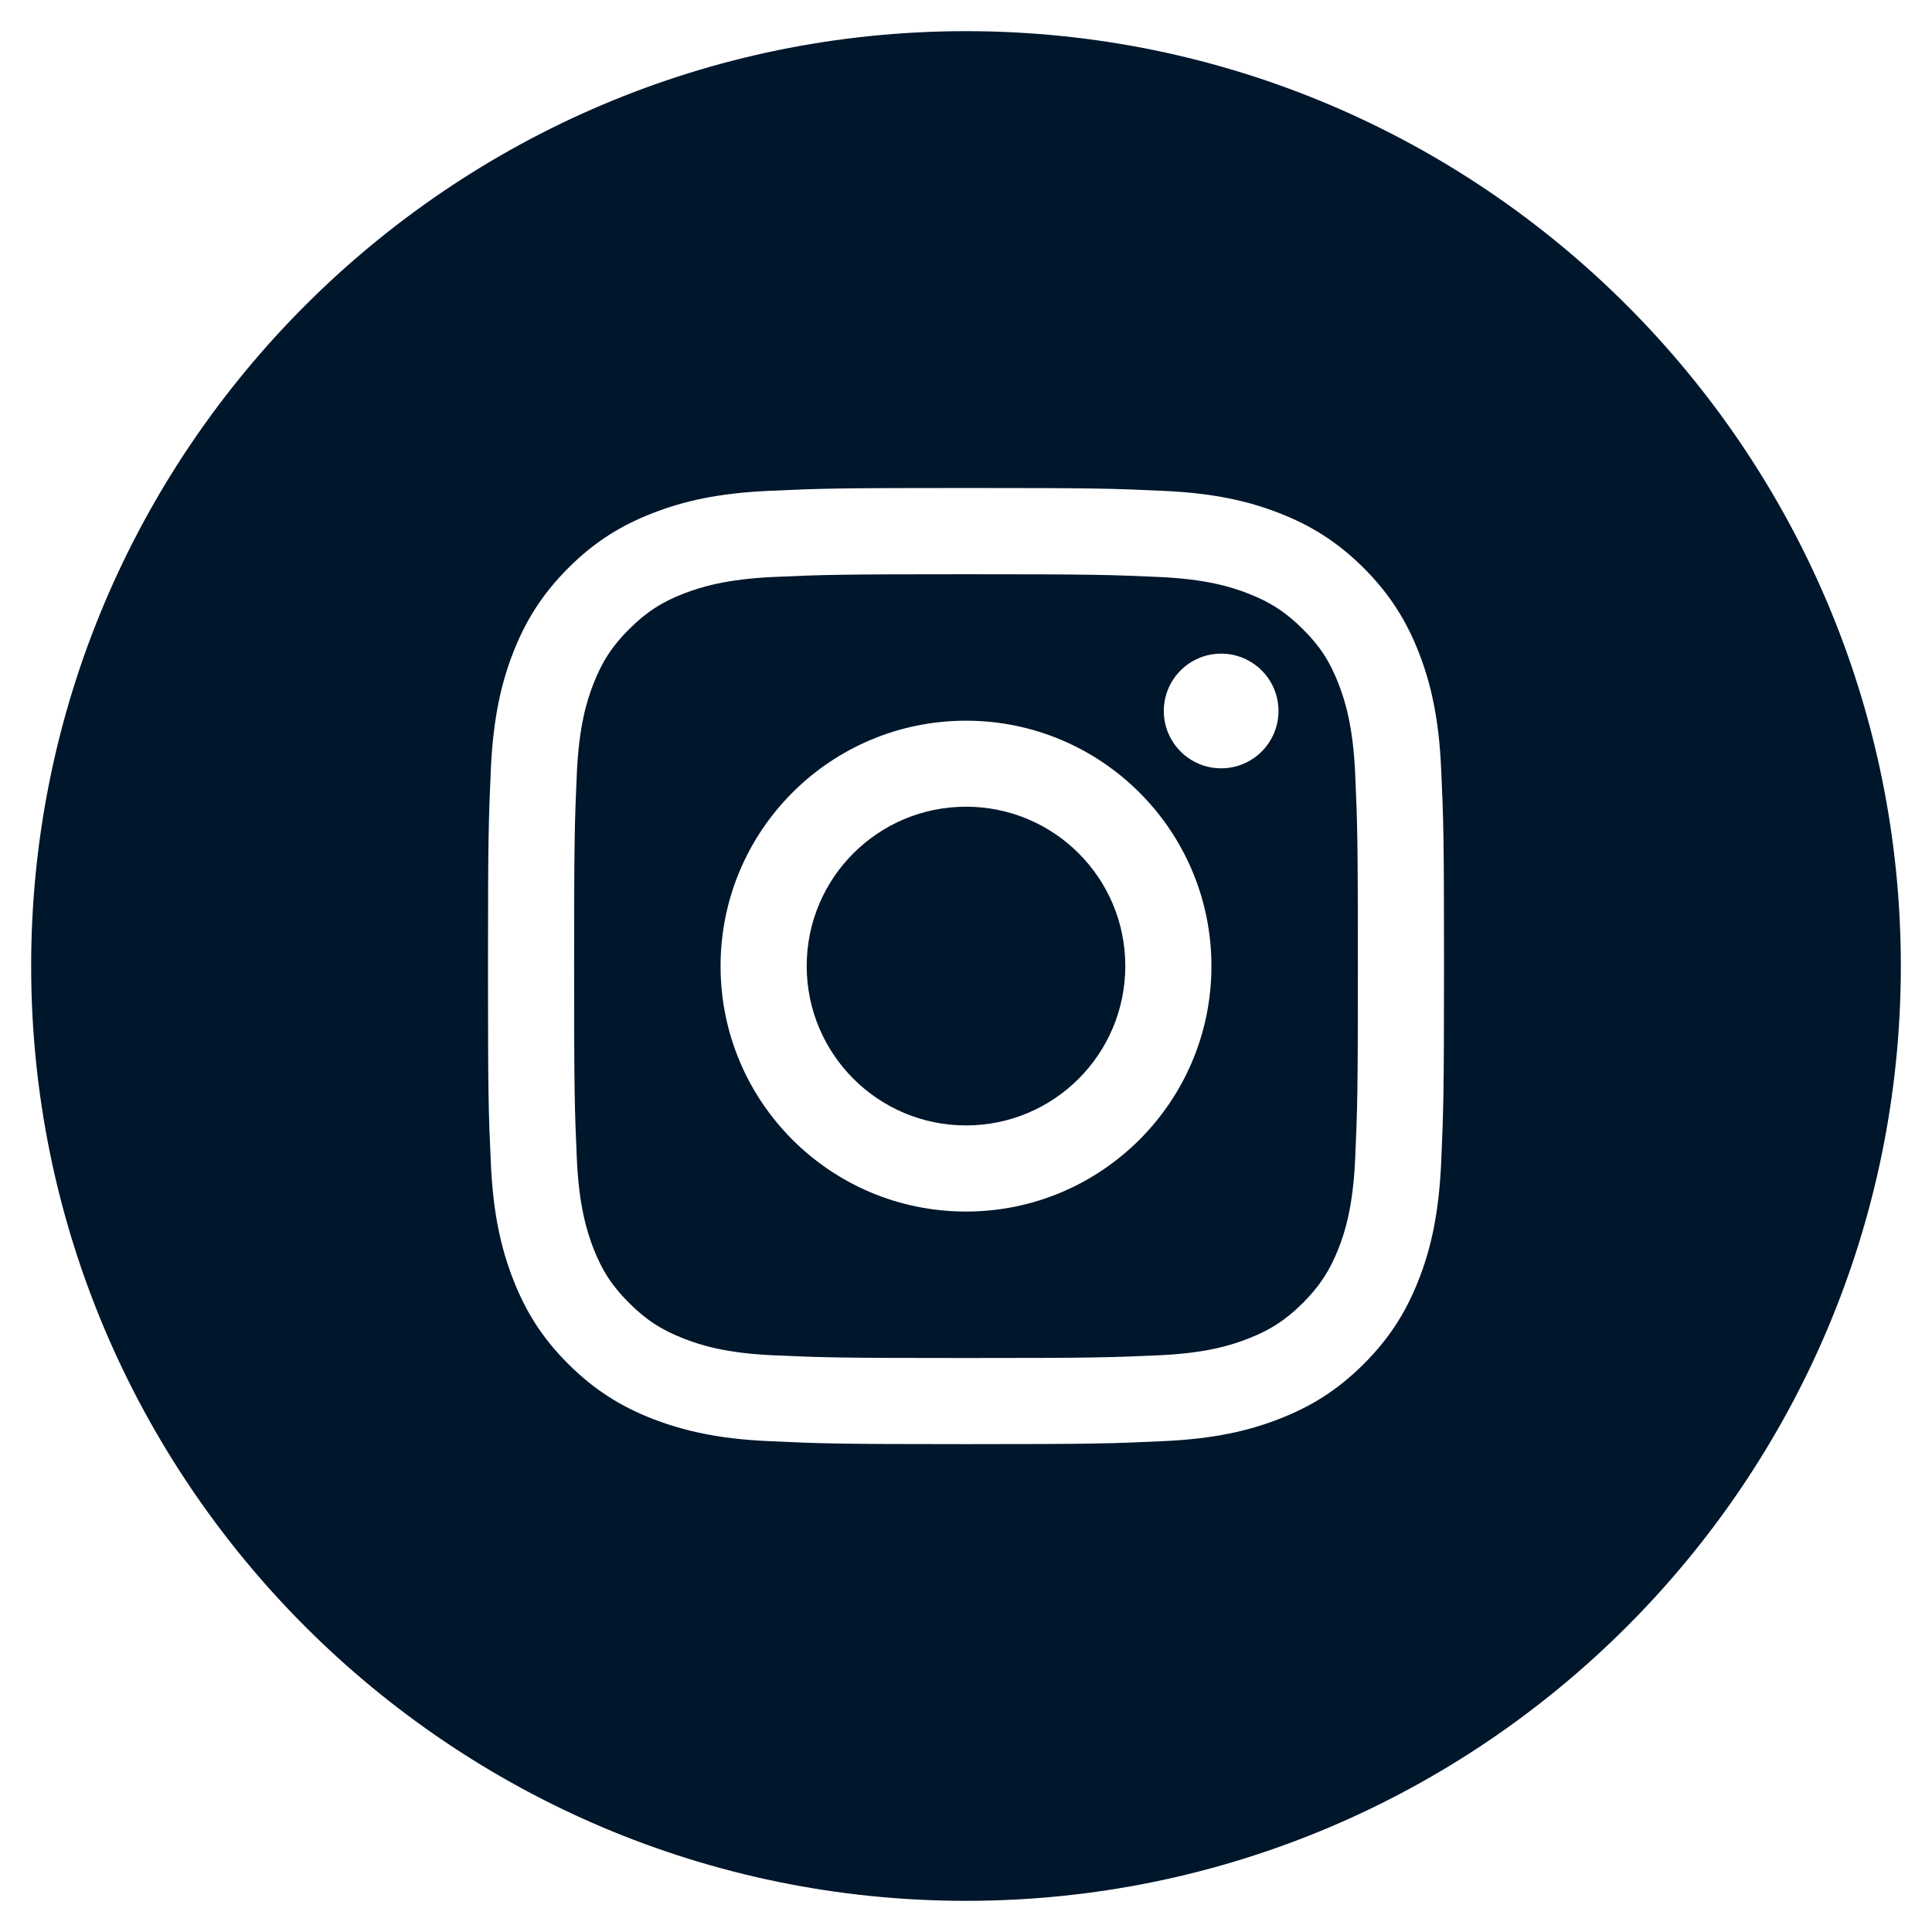 <?xml version="1.0" encoding="UTF-8"?> <svg xmlns="http://www.w3.org/2000/svg" id="Instragram" viewBox="0 0 155 155"><path d="m107.4,54.89c-.69-1.8-1.52-3.08-2.87-4.41-1.35-1.35-2.62-2.18-4.41-2.87-1.35-.53-3.38-1.15-7.12-1.32-4.04-.18-5.26-.22-15.5-.22s-11.45.04-15.5.22c-3.74.18-5.77.8-7.12,1.32-1.79.69-3.06,1.52-4.41,2.87-1.35,1.34-2.18,2.62-2.87,4.41-.53,1.35-1.15,3.38-1.32,7.12-.18,4.04-.22,5.26-.22,15.5s.04,11.45.22,15.5c.17,3.74.8,5.77,1.32,7.12.69,1.79,1.52,3.06,2.87,4.4,1.34,1.35,2.62,2.18,4.41,2.87,1.35.53,3.38,1.16,7.12,1.33,4.04.18,5.26.22,15.5.22s11.45-.04,15.5-.22c3.74-.17,5.77-.8,7.12-1.33,1.79-.69,3.06-1.52,4.41-2.87,1.34-1.34,2.17-2.61,2.87-4.4.53-1.35,1.15-3.39,1.32-7.12.18-4.05.22-5.26.22-15.5s-.04-11.46-.22-15.5c-.17-3.74-.8-5.77-1.32-7.12Zm-29.9,42.31c-10.88,0-19.69-8.81-19.69-19.69s8.82-19.69,19.69-19.69,19.69,8.82,19.69,19.69-8.82,19.69-19.69,19.69Zm20.47-35.56c-2.54,0-4.6-2.06-4.6-4.6s2.06-4.6,4.6-4.6,4.6,2.06,4.6,4.6-2.06,4.6-4.6,4.6Z" style="fill: #00162b;"></path><path d="m77.5,64.72c-7.06,0-12.78,5.72-12.78,12.78s5.72,12.79,12.78,12.79,12.78-5.72,12.78-12.79-5.72-12.78-12.78-12.78Z" style="fill: #00162b;"></path><path d="m77.5,2.5C36.15,2.5,2.5,36.15,2.5,77.5s33.65,75,75,75,75-33.64,75-75S118.86,2.5,77.5,2.5Zm38.12,90.82c-.19,4.08-.83,6.87-1.78,9.3-.98,2.52-2.29,4.67-4.42,6.8-2.13,2.13-4.27,3.44-6.8,4.42-2.44.95-5.23,1.6-9.31,1.78-4.09.19-5.4.24-15.81.24s-11.72-.05-15.81-.24c-4.08-.18-6.87-.84-9.31-1.78-2.52-.98-4.66-2.29-6.8-4.42-2.13-2.13-3.44-4.27-4.42-6.8-.95-2.44-1.6-5.23-1.78-9.3-.19-4.09-.23-5.4-.23-15.81s.05-11.73.23-15.82c.19-4.08.83-6.87,1.78-9.31.98-2.52,2.29-4.66,4.42-6.8,2.13-2.13,4.27-3.44,6.8-4.42,2.44-.95,5.23-1.6,9.31-1.78,4.09-.19,5.4-.23,15.81-.23s11.72.04,15.81.23c4.08.18,6.87.83,9.31,1.78,2.52.98,4.66,2.29,6.8,4.42,2.13,2.14,3.44,4.28,4.42,6.8.95,2.44,1.6,5.23,1.78,9.31.19,4.09.23,5.4.23,15.82s-.05,11.72-.23,15.81Z" style="fill: #00162b;"></path></svg> 